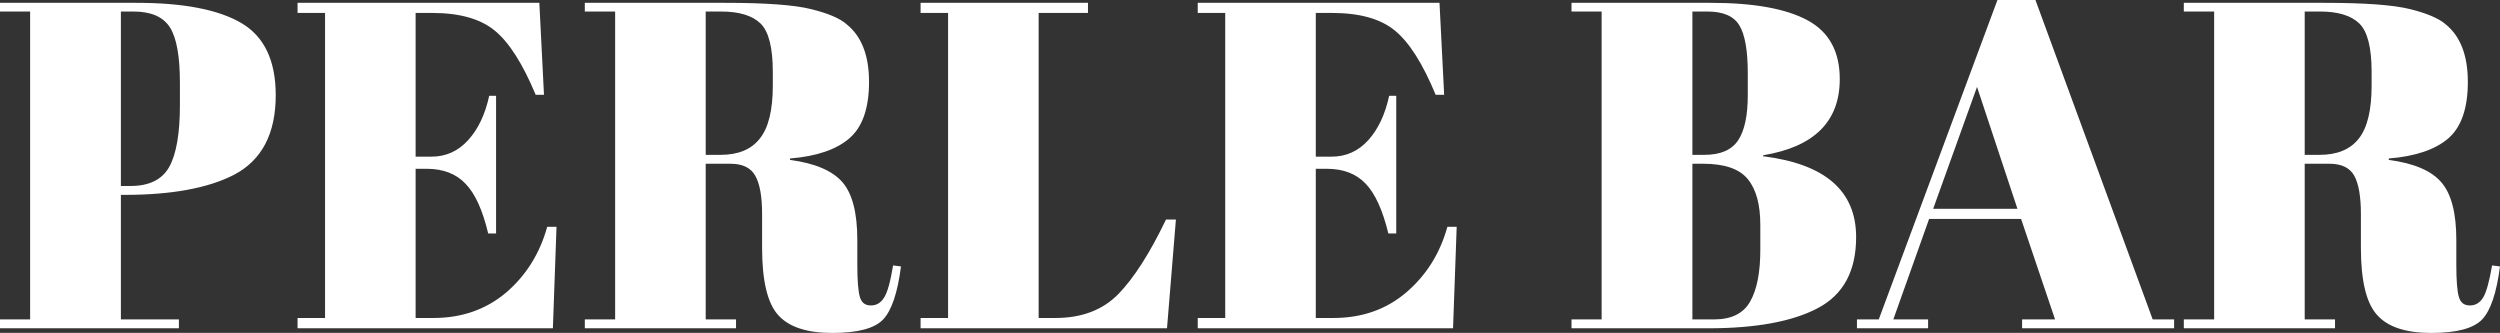 <?xml version="1.0" encoding="UTF-8" standalone="yes"?>
<svg xmlns="http://www.w3.org/2000/svg" width="123.671" height="16.468" viewBox="0 0 123.671 16.468" fill="#FFFFFF">
  <rect x="0" y="0" width="123.671" height="16.468" fill="#333333" stroke="none"/>
  <path d="M0 0.57L0 0.14L6.76 0.14Q10.23 0.14 11.94 1.14Q13.64 2.14 13.64 4.71L13.64 4.71Q13.64 7.57 11.57 8.65L11.57 8.65Q9.64 9.64 6.16 9.64L6.16 9.64L5.98 9.64L5.98 15.80L8.85 15.80L8.85 16.24L0 16.24L0 15.80L1.49 15.80L1.49 0.57L0 0.57ZM6.60 0.57L5.98 0.57L5.98 9.20L6.46 9.20Q7.84 9.20 8.37 8.26Q8.90 7.31 8.90 5.20L8.90 5.20L8.90 4.09Q8.90 2.14 8.41 1.36Q7.91 0.57 6.60 0.57L6.60 0.57ZM14.72 0.64L14.72 0.14L26.68 0.14L26.91 4.69L26.50 4.69Q25.53 2.37 24.47 1.51Q23.41 0.64 21.37 0.64L21.37 0.64L20.56 0.64L20.56 7.75L21.34 7.75Q22.42 7.75 23.16 6.93Q23.90 6.12 24.20 4.74L24.20 4.74L24.54 4.74L24.54 11.55L24.15 11.55Q23.74 9.82 23.03 9.09Q22.33 8.35 21.11 8.35L21.11 8.35L20.56 8.35L20.56 15.73L21.44 15.73Q23.55 15.73 25.04 14.47Q26.52 13.20 27.07 11.22L27.07 11.22L27.53 11.22L27.35 16.24L14.72 16.24L14.72 15.73L16.08 15.73L16.08 0.64L14.72 0.64ZM36.13 8.10L36.13 8.10L34.91 8.10L34.91 15.80L36.41 15.80L36.41 16.24L28.93 16.24L28.93 15.80L30.43 15.80L30.43 0.57L28.93 0.57L28.93 0.14L35.88 0.14Q38.87 0.14 40.12 0.45Q41.38 0.76 41.88 1.20L41.88 1.20Q42.99 2.09 42.99 4.05Q42.99 6.00 42.02 6.84Q41.05 7.68 39.08 7.84L39.08 7.84L39.08 7.91Q40.94 8.16 41.68 9.02Q42.41 9.87 42.41 11.87L42.41 11.87L42.41 13.09Q42.41 14.28 42.54 14.70Q42.66 15.11 43.08 15.11Q43.49 15.11 43.73 14.73Q43.98 14.35 44.18 13.13L44.18 13.13L44.57 13.18Q44.32 15.13 43.69 15.80Q43.06 16.47 41.17 16.47Q39.28 16.47 38.49 15.58Q37.70 14.70 37.70 12.26L37.70 12.26L37.70 10.58Q37.70 9.29 37.36 8.69Q37.03 8.10 36.13 8.10ZM35.67 0.57L34.91 0.57L34.91 7.66L35.65 7.66Q36.96 7.66 37.59 6.85Q38.23 6.05 38.23 4.23L38.23 4.23L38.23 3.56Q38.23 1.75 37.62 1.16Q37.01 0.57 35.67 0.57L35.67 0.57ZM45.54 0.64L45.54 0.14L53.82 0.14L53.82 0.64L51.38 0.64L51.38 15.73L52.21 15.73Q54.17 15.73 55.33 14.54Q56.49 13.34 57.68 10.86L57.68 10.86L58.17 10.86L57.73 16.24L45.54 16.24L45.54 15.73L46.90 15.73L46.90 0.64L45.54 0.64ZM59.25 0.64L59.25 0.14L71.21 0.14L71.44 4.69L71.02 4.69Q70.06 2.37 69 1.51Q67.94 0.64 65.89 0.64L65.89 0.64L65.09 0.64L65.09 7.75L65.87 7.75Q66.95 7.75 67.69 6.93Q68.42 6.12 68.72 4.74L68.72 4.74L69.07 4.74L69.07 11.55L68.68 11.55Q68.26 9.82 67.56 9.09Q66.86 8.35 65.64 8.35L65.64 8.35L65.09 8.35L65.09 15.73L65.96 15.73Q68.08 15.73 69.56 14.47Q71.05 13.20 71.60 11.22L71.60 11.22L72.06 11.22L71.88 16.24L59.25 16.24L59.25 15.73L60.61 15.73L60.61 0.64L59.25 0.64ZM77.74 0.57L77.74 0.14L84.62 0.14Q87.81 0.14 89.41 1.00Q91.01 1.86 91.01 3.91L91.01 3.91Q91.01 7.06 87.22 7.68L87.22 7.68L87.22 7.73Q91.82 8.30 91.82 11.73L91.82 11.73Q91.82 14.24 89.93 15.24Q88.04 16.24 84.50 16.24L84.50 16.24L77.74 16.24L77.74 15.80L79.23 15.80L79.23 0.57L77.74 0.57ZM84.25 8.10L83.72 8.10L83.72 15.80L84.80 15.80Q86.07 15.80 86.57 14.93Q87.08 14.05 87.08 12.35L87.08 12.35L87.08 11.13Q87.08 9.61 86.46 8.86Q85.84 8.10 84.25 8.10L84.25 8.10ZM84.46 0.57L83.72 0.57L83.72 7.66L84.32 7.66Q85.51 7.66 85.99 6.93Q86.46 6.21 86.46 4.71L86.46 4.71L86.46 3.63Q86.46 1.93 86.04 1.25Q85.63 0.57 84.46 0.57L84.46 0.57ZM100.03 15.80L101.66 15.80L99.98 10.83L95.43 10.83L93.66 15.80L95.38 15.80L95.38 16.24L91.86 16.24L91.86 15.80L92.94 15.80L98.81 0L100.69 0L106.49 15.80L107.55 15.80L107.55 16.24L100.03 16.24L100.03 15.80ZM99.80 10.33L97.80 4.30L95.63 10.33L99.80 10.33ZM115.23 8.10L115.23 8.10L114.01 8.10L114.01 15.80L115.51 15.80L115.51 16.24L108.03 16.24L108.03 15.80L109.53 15.80L109.53 0.57L108.03 0.57L108.03 0.14L114.98 0.14Q117.97 0.14 119.22 0.45Q120.47 0.76 120.98 1.20L120.98 1.20Q122.08 2.09 122.08 4.05Q122.08 6.00 121.12 6.84Q120.15 7.68 118.17 7.84L118.17 7.84L118.17 7.91Q120.04 8.16 120.77 9.02Q121.51 9.87 121.51 11.87L121.51 11.87L121.51 13.09Q121.51 14.28 121.64 14.70Q121.76 15.11 122.18 15.11Q122.59 15.11 122.83 14.73Q123.07 14.35 123.28 13.13L123.28 13.13L123.67 13.18Q123.42 15.13 122.79 15.80Q122.15 16.47 120.27 16.47Q118.38 16.47 117.59 15.58Q116.79 14.70 116.79 12.26L116.79 12.26L116.79 10.58Q116.79 9.29 116.46 8.69Q116.13 8.10 115.23 8.10ZM114.77 0.57L114.01 0.57L114.01 7.66L114.75 7.66Q116.06 7.66 116.69 6.85Q117.32 6.05 117.32 4.23L117.32 4.23L117.32 3.56Q117.32 1.75 116.71 1.16Q116.10 0.57 114.77 0.57L114.77 0.57Z"/>
</svg>